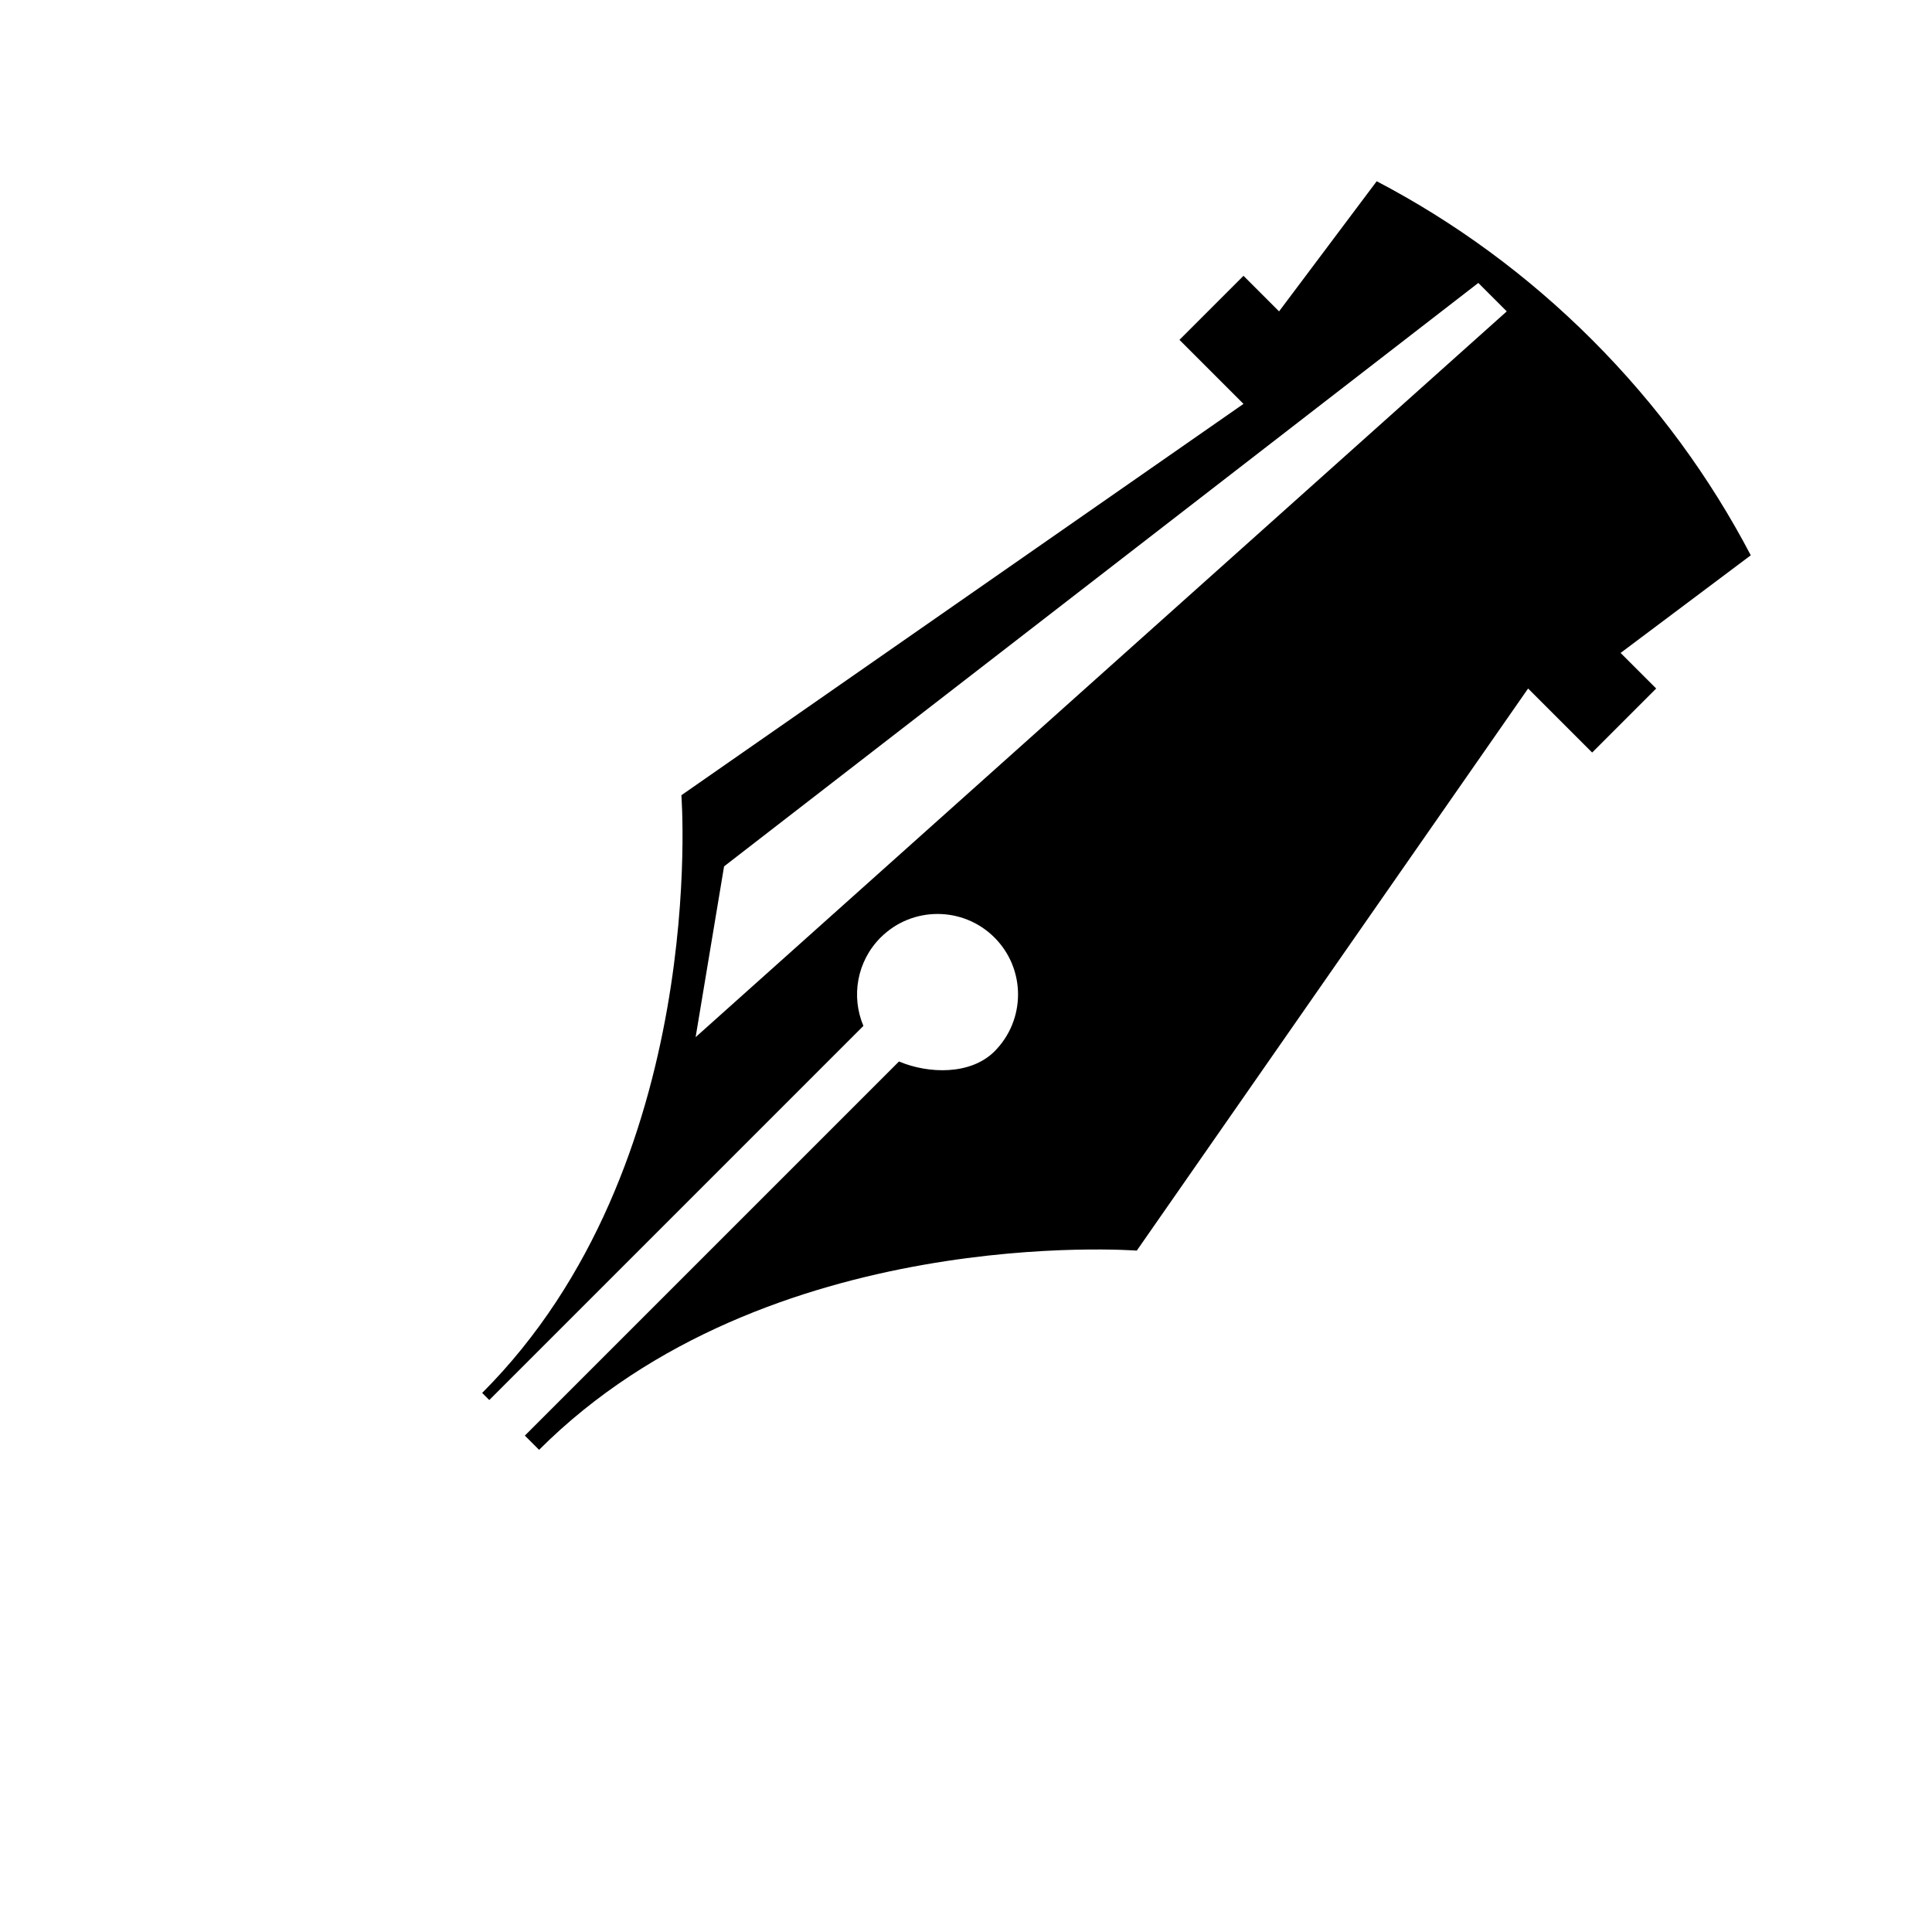 <?xml version="1.0" encoding="utf-8"?>
<!DOCTYPE svg PUBLIC "-//W3C//DTD SVG 1.1//EN" "http://www.w3.org/Graphics/SVG/1.1/DTD/svg11.dtd">
<!-- Uploaded to: SVG Repo, www.svgrepo.com, Generator: SVG Repo Mixer Tools -->
<svg width="800px" height="800px" viewBox="0 0 76 76" xmlns="http://www.w3.org/2000/svg" xmlns:xlink="http://www.w3.org/1999/xlink" version="1.1" baseProfile="full" enable-background="new 0 0 76.00 76.00" xml:space="preserve">
	<path fill="#000000" fill-opacity="1" stroke-width="0.2" stroke-linejoin="round" d="M 48.916,10.85L 50.315,12.249L 54.156,7.129C 57.205,8.726 60.068,10.806 62.631,13.369C 65.194,15.932 67.274,18.795 68.871,21.844L 63.75,25.685L 65.15,27.084L 62.631,29.603L 60.112,27.084L 44.718,49.196C 44.718,49.196 30.163,48.076 21.206,57.033L 20.646,56.473L 35.364,41.756C 36.517,42.244 38.18,42.298 39.12,41.359C 40.356,40.122 40.356,38.117 39.12,36.88C 37.883,35.644 35.878,35.644 34.641,36.88C 33.702,37.82 33.476,39.203 33.964,40.356L 19.247,55.074L 18.967,54.794C 27.924,45.837 26.804,31.282 26.804,31.282L 48.916,15.888L 46.397,13.369L 48.916,10.85 Z M 59.272,12.249L 58.153,11.13L 28.483,34.081L 27.364,40.799L 59.272,12.249 Z "/>
</svg>
